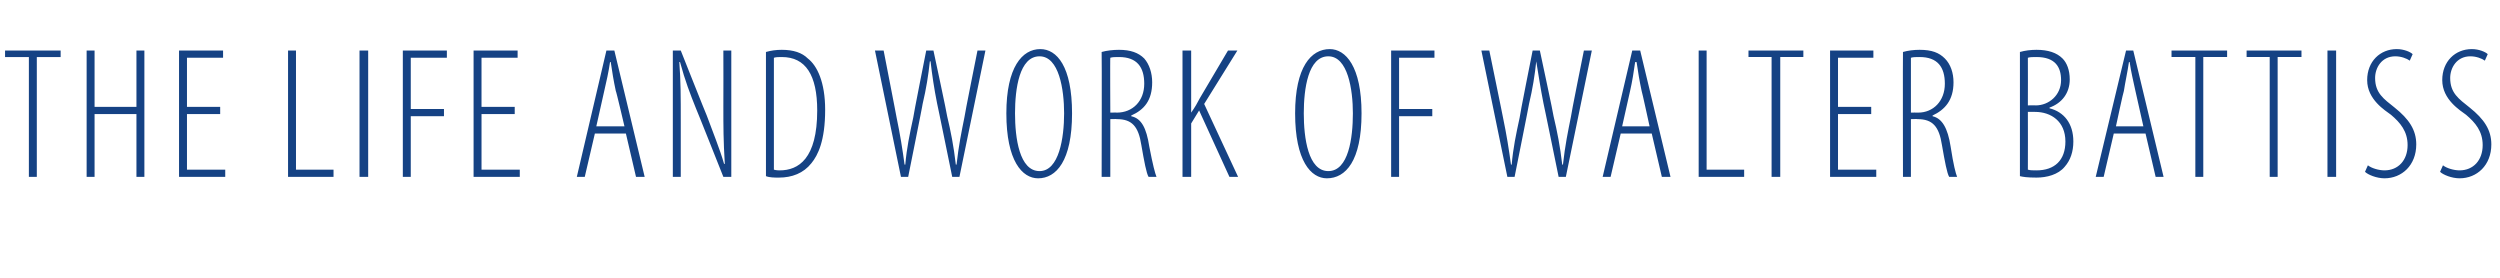 <?xml version="1.0" standalone="no"?><!DOCTYPE svg PUBLIC "-//W3C//DTD SVG 1.1//EN" "http://www.w3.org/Graphics/SVG/1.1/DTD/svg11.dtd"><svg xmlns="http://www.w3.org/2000/svg" version="1.1" width="346.3px" height="38.5px" viewBox="0 -5 346.3 38.5" style="top:-5px"><desc>The Life and Work of Walter Battiss</desc><defs/><g id="Polygon171901"><path d="m4 2.9H.7v-.9h7.7v.9H5.1v16.6H4V2.9zm9.1-.9v7.8h5.8V2h1.1v17.5h-1.1v-8.7h-5.8v8.7H12V2h1.1zm17.4 8.8h-4.6v7.7h5.3v1h-6.4V2h6.1v1h-5v6.8h4.6v1zM39.9 2h1.1v16.5h5.2v1h-6.3V2zM51 2v17.5h-1.2V2h1.2zm4.8 0h6.1v1h-5v7.1h4.6v1h-4.6v8.4h-1.1V2zm15.5 8.8h-4.6v7.7h5.3v1h-6.4V2h6.1v1h-5v6.8h4.6v1zm11.1 2.7l-1.4 6h-1.1L84 2h1.1l4.2 17.5h-1.2l-1.4-6h-4.3zm4.1-1s-1.15-4.93-1.2-4.9c-.3-1.4-.5-2.6-.7-4h-.1c-.2 1.4-.5 2.7-.8 4l-1.1 4.9h3.9zm6.7 7V2h1.1s3.58 9.02 3.6 9c.8 2.2 1.8 4.6 2.4 6.7h.1c-.2-3.3-.2-5.1-.2-8c.02.02 0-7.7 0-7.7h1.1v17.5h-1.1s-3.78-9.52-3.8-9.5c-.8-2-1.5-3.8-2.2-6.4h-.1c.2 2.7.2 4.6.2 8.5c-.01.02 0 7.4 0 7.4h-1.1zm12.9-17.3c.7-.2 1.4-.3 2.2-.3c1.6 0 2.8.4 3.6 1.2c1.3 1 2.4 3.3 2.4 7.1c0 4.3-1 6.3-1.9 7.4c-1.1 1.4-2.7 2-4.5 2c-.6 0-1.3 0-1.8-.2V2.2zm1.1 16.3c.3.1.7.1.8.1c2.6 0 5.2-1.6 5.2-8.3c0-4.9-1.6-7.4-4.9-7.4c-.4 0-.8 0-1.1.1v15.5zm17.6 1L121.2 2h1.2s1.82 9.34 1.8 9.3c.5 2.4.8 4.3 1.1 6.5h.1c.2-2.3.6-4.2 1.1-6.5c-.04-.02 1.8-9.3 1.8-9.3h1s1.94 9.05 1.9 9.1c.5 2.1.9 4.1 1.2 6.7h.1c.3-2.7.7-4.6 1.1-6.6c-.04-.02 1.8-9.2 1.8-9.2h1.1l-3.6 17.5h-1s-2.09-10.24-2.1-10.2c-.4-2-.7-4-.9-5.8h-.1c-.2 1.9-.5 3.8-1 5.9c.04-.04-2 10.1-2 10.1h-1zm23.7-8.8c0 6.6-2.2 9-4.7 9c-2.2 0-4.4-2.4-4.4-9c0-6.4 2.2-8.9 4.7-8.9c2.3 0 4.4 2.4 4.4 8.9zm-7.9 0c0 3.4.6 8 3.4 8c2.7 0 3.4-4.6 3.4-8c0-3.3-.7-7.9-3.4-7.9c-2.8 0-3.4 4.5-3.4 7.9zm12-8.5c.7-.2 1.6-.3 2.4-.3c1.6 0 2.7.4 3.5 1.2c.7.8 1.1 2 1.1 3.3c0 2.5-1.1 3.8-2.9 4.6v.1c1.4.3 2.1 1.6 2.5 4.2c.5 2.6.8 3.7 1 4.2h-1.1c-.3-.5-.6-2.1-1-4.4c-.4-2.6-1.3-3.6-3.4-3.6c.02-.03-.9 0-.9 0v8h-1.2s.04-17.26 0-17.3zm1.2 8.4s.95-.02.9 0c2.2 0 3.8-1.6 3.8-4c0-2.3-1-3.7-3.5-3.7c-.5 0-.9 0-1.2.1c-.04-.04 0 7.6 0 7.6zm10-8.6h1.2v8.6s.02-.02 0 0c.5-.7.9-1.4 1.2-2l3.9-6.6h1.3l-4.6 7.4l4.7 10.1h-1.2l-4.2-9.2l-1.1 1.8v7.4h-1.2V2zm24.8 8.7c0 6.6-2.2 9-4.8 9c-2.2 0-4.4-2.4-4.4-9c0-6.4 2.2-8.9 4.8-8.9c2.2 0 4.4 2.4 4.4 8.9zm-8 0c0 3.4.6 8 3.4 8c2.8 0 3.4-4.6 3.4-8c0-3.3-.7-7.9-3.4-7.9c-2.8 0-3.4 4.5-3.4 7.9zM192.7 2h6v1h-4.9v7.1h4.6v1h-4.6v8.4h-1.1V2zm16.1 17.5L205.2 2h1.1s1.92 9.34 1.9 9.3c.5 2.4.8 4.3 1.1 6.5h.1c.2-2.3.6-4.2 1.1-6.5c-.05-.02 1.8-9.3 1.8-9.3h1s1.94 9.05 1.9 9.1c.5 2.1.9 4.1 1.2 6.7h.1c.3-2.7.7-4.6 1.1-6.6c-.05-.02 1.8-9.2 1.8-9.2h1.1l-3.6 17.5h-1s-2.09-10.24-2.1-10.2c-.4-2-.7-4-1-5.8c-.2 1.9-.5 3.8-1 5.9c.03-.04-2 10.1-2 10.1h-1zm15.7-6l-1.4 6H222L226.1 2h1.1l4.2 17.5h-1.2l-1.4-6h-4.3zm4-1s-1.07-4.93-1.1-4.9c-.3-1.4-.5-2.6-.7-4h-.2c-.2 1.4-.4 2.7-.7 4c-.01-.01-1.1 4.9-1.1 4.9h3.8zM235.3 2h1.1v16.5h5.2v1h-6.3V2zm10.1.9h-3.2v-.9h7.6v.9h-3.2v16.6h-1.2V2.9zm13.8 7.9h-4.6v7.7h5.3v1h-6.4V2h6v1h-4.9v6.8h4.6v1zm4.4-8.6c.7-.2 1.5-.3 2.3-.3c1.7 0 2.7.4 3.5 1.2c.8.8 1.2 2 1.2 3.3c0 2.5-1.2 3.8-2.9 4.6v.1c1.3.3 2.1 1.6 2.5 4.2c.4 2.6.7 3.7.9 4.2H270c-.3-.5-.6-2.1-1-4.4c-.4-2.6-1.3-3.6-3.4-3.6c.05-.03-.9 0-.9 0v8h-1.1s-.03-17.26 0-17.3zm1.1 8.4s.98-.02 1 0c2.1 0 3.7-1.6 3.7-4c0-2.3-1-3.7-3.5-3.7c-.5 0-.9 0-1.2.1v7.6zm15.1-8.4c.7-.2 1.5-.3 2.3-.3c1.6 0 2.8.4 3.6 1.2c.6.6 1 1.6 1 2.9c0 1.9-1.1 3.3-2.8 3.9v.1c2 .5 3.3 2.1 3.3 4.6c0 1.4-.4 2.6-1.2 3.5c-.9 1.1-2.5 1.5-3.9 1.5c-1.3 0-1.9-.1-2.3-.2V2.2zm1.1 7.4s1.06-.03 1.1 0c1.8 0 3.5-1.4 3.5-3.5c0-1.8-.8-3.2-3.4-3.2c-.5 0-.9 0-1.2.1c.02-.01 0 6.6 0 6.6zm0 8.9c.3.1.7.1 1.2.1c2.5 0 4-1.4 4-4c0-2.8-2-4.1-4.2-4.1c-.02-.02-1 0-1 0c0 0 .02 8.01 0 8zm11.9-5l-1.4 6h-1.1L294.5 2h1l4.2 17.5h-1.1l-1.4-6h-4.4zm4.1-1l-1.1-4.9c-.3-1.4-.6-2.6-.8-4h-.1c-.2 1.4-.5 2.7-.7 4c-.05-.01-1.1 4.9-1.1 4.9h3.8zm7.2-9.6h-3.3v-.9h7.7v.9h-3.3v16.6h-1.1V2.9zm10.3 0h-3.2v-.9h7.6v.9h-3.3v16.6h-1.1V2.9zm9.2-.9v17.5h-1.2V2h1.2zm4.4 15.9c.5.4 1.5.7 2.3.7c1.9 0 3.2-1.4 3.2-3.5c0-1.9-1-3.1-2.3-4.2c-.8-.6-3.3-2.1-3.3-4.8c0-2.6 1.8-4.3 4.1-4.3c1 0 1.9.4 2.2.7l-.4.9c-.4-.3-1.2-.6-2-.6c-1.9 0-2.8 1.6-2.8 3c0 2.1 1.2 2.9 2.7 4.1c2 1.6 3 3.1 3 5.1c0 2.9-2 4.7-4.4 4.7c-1.1 0-2.3-.5-2.7-.9l.4-.9zm10.4 0c.5.4 1.5.7 2.3.7c1.9 0 3.2-1.4 3.2-3.5c0-1.9-1-3.1-2.3-4.2c-.8-.6-3.3-2.1-3.3-4.8c0-2.6 1.8-4.3 4.1-4.3c1 0 1.9.4 2.2.7l-.4.9c-.4-.3-1.2-.6-2-.6c-1.9 0-2.8 1.6-2.8 3c0 2.1 1.2 2.9 2.7 4.1c2 1.6 3 3.1 3 5.1c0 2.9-2 4.7-4.4 4.7c-1.1 0-2.3-.5-2.7-.9l.4-.9z" stroke="none" fill="#154284"/></g></svg>
